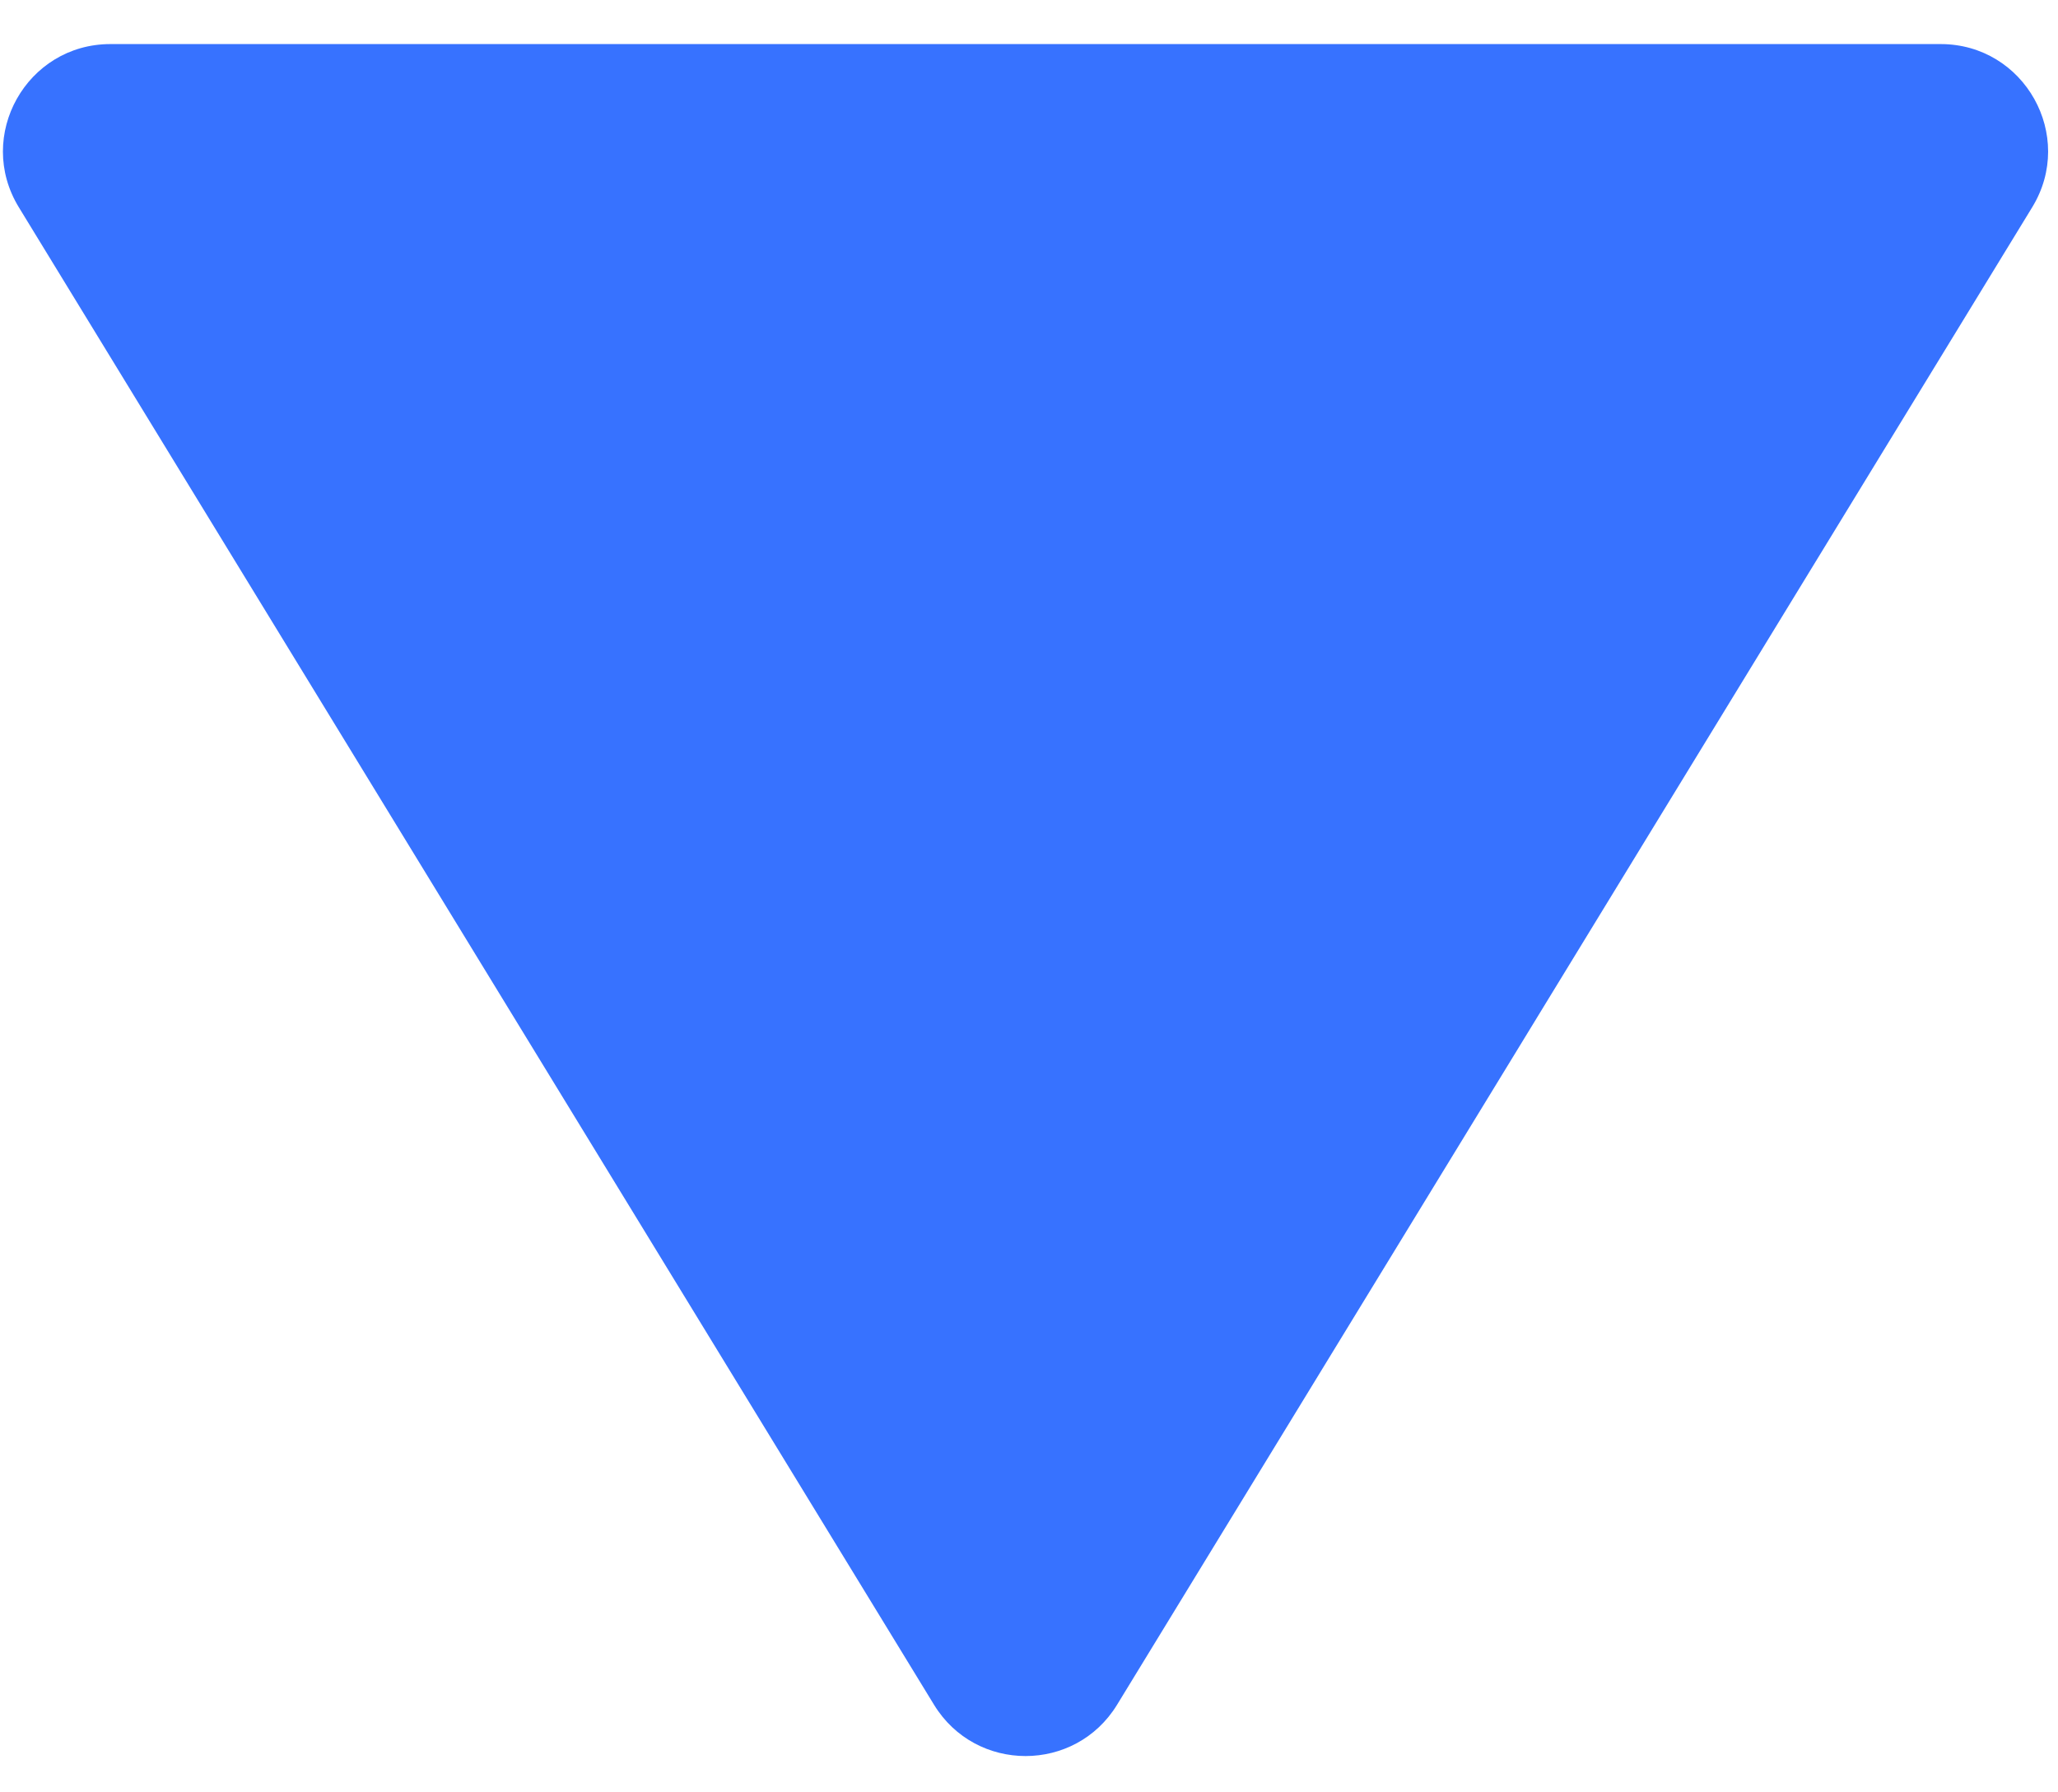 <svg width="31" height="27" viewBox="0 0 31 27" fill="none" xmlns="http://www.w3.org/2000/svg">
<path d="M14.069 25.68C14.699 26.711 16.197 26.711 16.827 25.68L30.611 3.123C31.27 2.046 30.495 0.664 29.232 0.664L1.663 0.664C0.401 0.664 -0.375 2.046 0.284 3.123L14.069 25.68Z" fill="#3772FF"/>
</svg>

